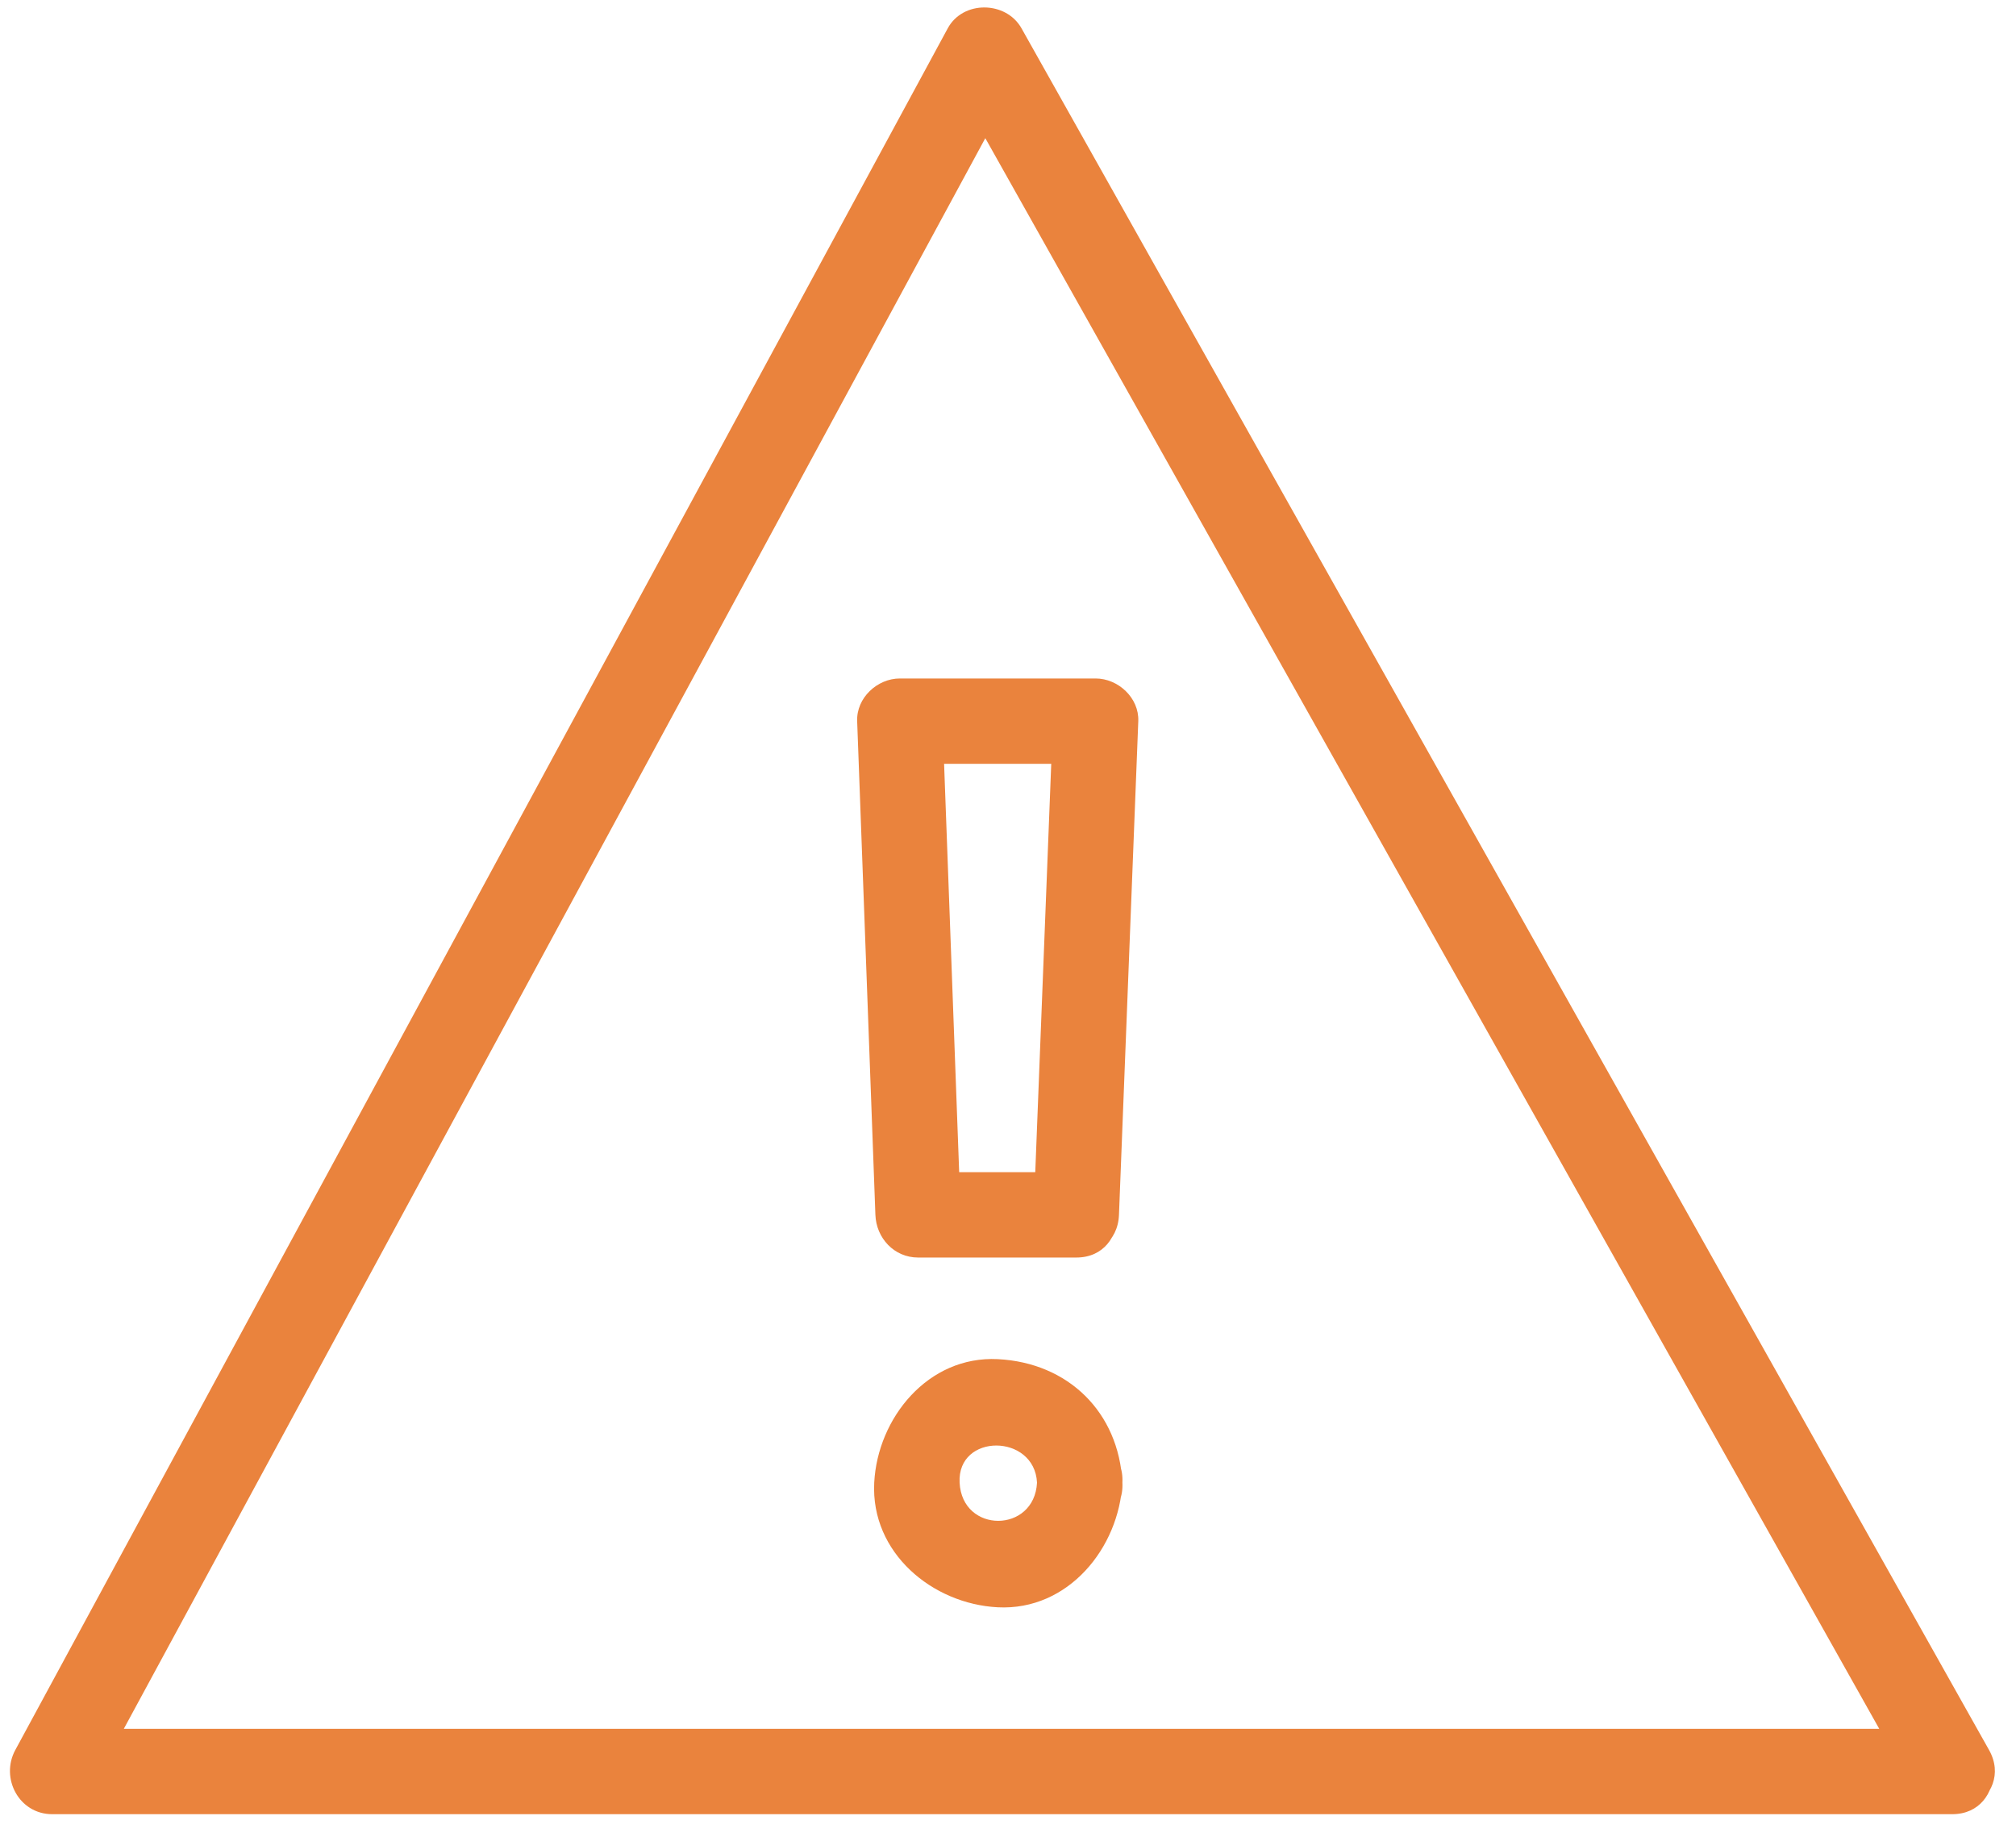 <?xml version="1.0" encoding="UTF-8"?><svg xmlns="http://www.w3.org/2000/svg" xmlns:xlink="http://www.w3.org/1999/xlink" height="369.6" preserveAspectRatio="xMidYMid meet" version="1.0" viewBox="-2.0 -1.5 404.8 369.6" width="404.8" zoomAndPan="magnify"><g><g fill="#EA833D" id="change1_1"><path d="M389.987,345.635c-127.171,0-254.341,0-381.51,0c2.466,4.297,4.933,8.601,7.402,12.896 c62.408-115.23,124.82-230.466,187.23-345.701c-4.936,0-9.868,0-14.804,0c64.761,115.236,129.518,230.472,194.282,345.701 c5.413,9.637,20.223,0.999,14.798-8.648C332.628,234.648,267.871,119.414,203.109,4.181c-3.094-5.506-11.746-5.645-14.804,0 C125.898,119.414,63.486,234.648,1.075,349.883c-3.067,5.658,0.745,12.896,7.402,12.896c127.169,0,254.339,0,381.51,0 C401.041,362.779,401.041,345.635,389.987,345.635z" fill="inherit"/><path d="M206.227,296.202c-0.521,10.195-15.033,10.273-15.545,0C190.181,286.225,205.719,286.32,206.227,296.202 c0.564,10.999,17.713,11.055,17.144,0c-0.731-14.168-10.904-24.083-25.027-24.792c-14.006-0.703-24.137,11.836-24.805,24.792 c-0.725,14.112,11.691,24.362,24.805,25.033c14.158,0.725,24.357-11.938,25.027-25.033 C223.932,285.148,206.791,285.204,206.227,296.202z" fill="inherit"/><path d="M214.111,233.866c-10.588,0-21.179,0-31.769,0c2.857,2.857,5.715,5.715,8.571,8.571 c-1.22-33.046-2.441-66.089-3.661-99.131c-2.856,2.856-5.713,5.714-8.569,8.57c13.102,0,26.205,0,39.304,0 c-2.855-2.856-5.713-5.714-8.57-8.57c-1.295,33.042-2.582,66.085-3.878,99.131c-0.433,11.06,16.713,11.016,17.144,0 c1.293-33.046,2.584-66.089,3.877-99.131c0.186-4.671-4.033-8.571-8.57-8.571c-13.102,0-26.204,0-39.305,0 c-4.544,0-8.746,3.9-8.572,8.571c1.218,33.042,2.441,66.085,3.661,99.131c0.172,4.665,3.769,8.57,8.57,8.57 c10.589,0,21.18,0,31.768,0C225.165,251.008,225.165,233.866,214.111,233.866z" fill="inherit"/></g></g></svg>